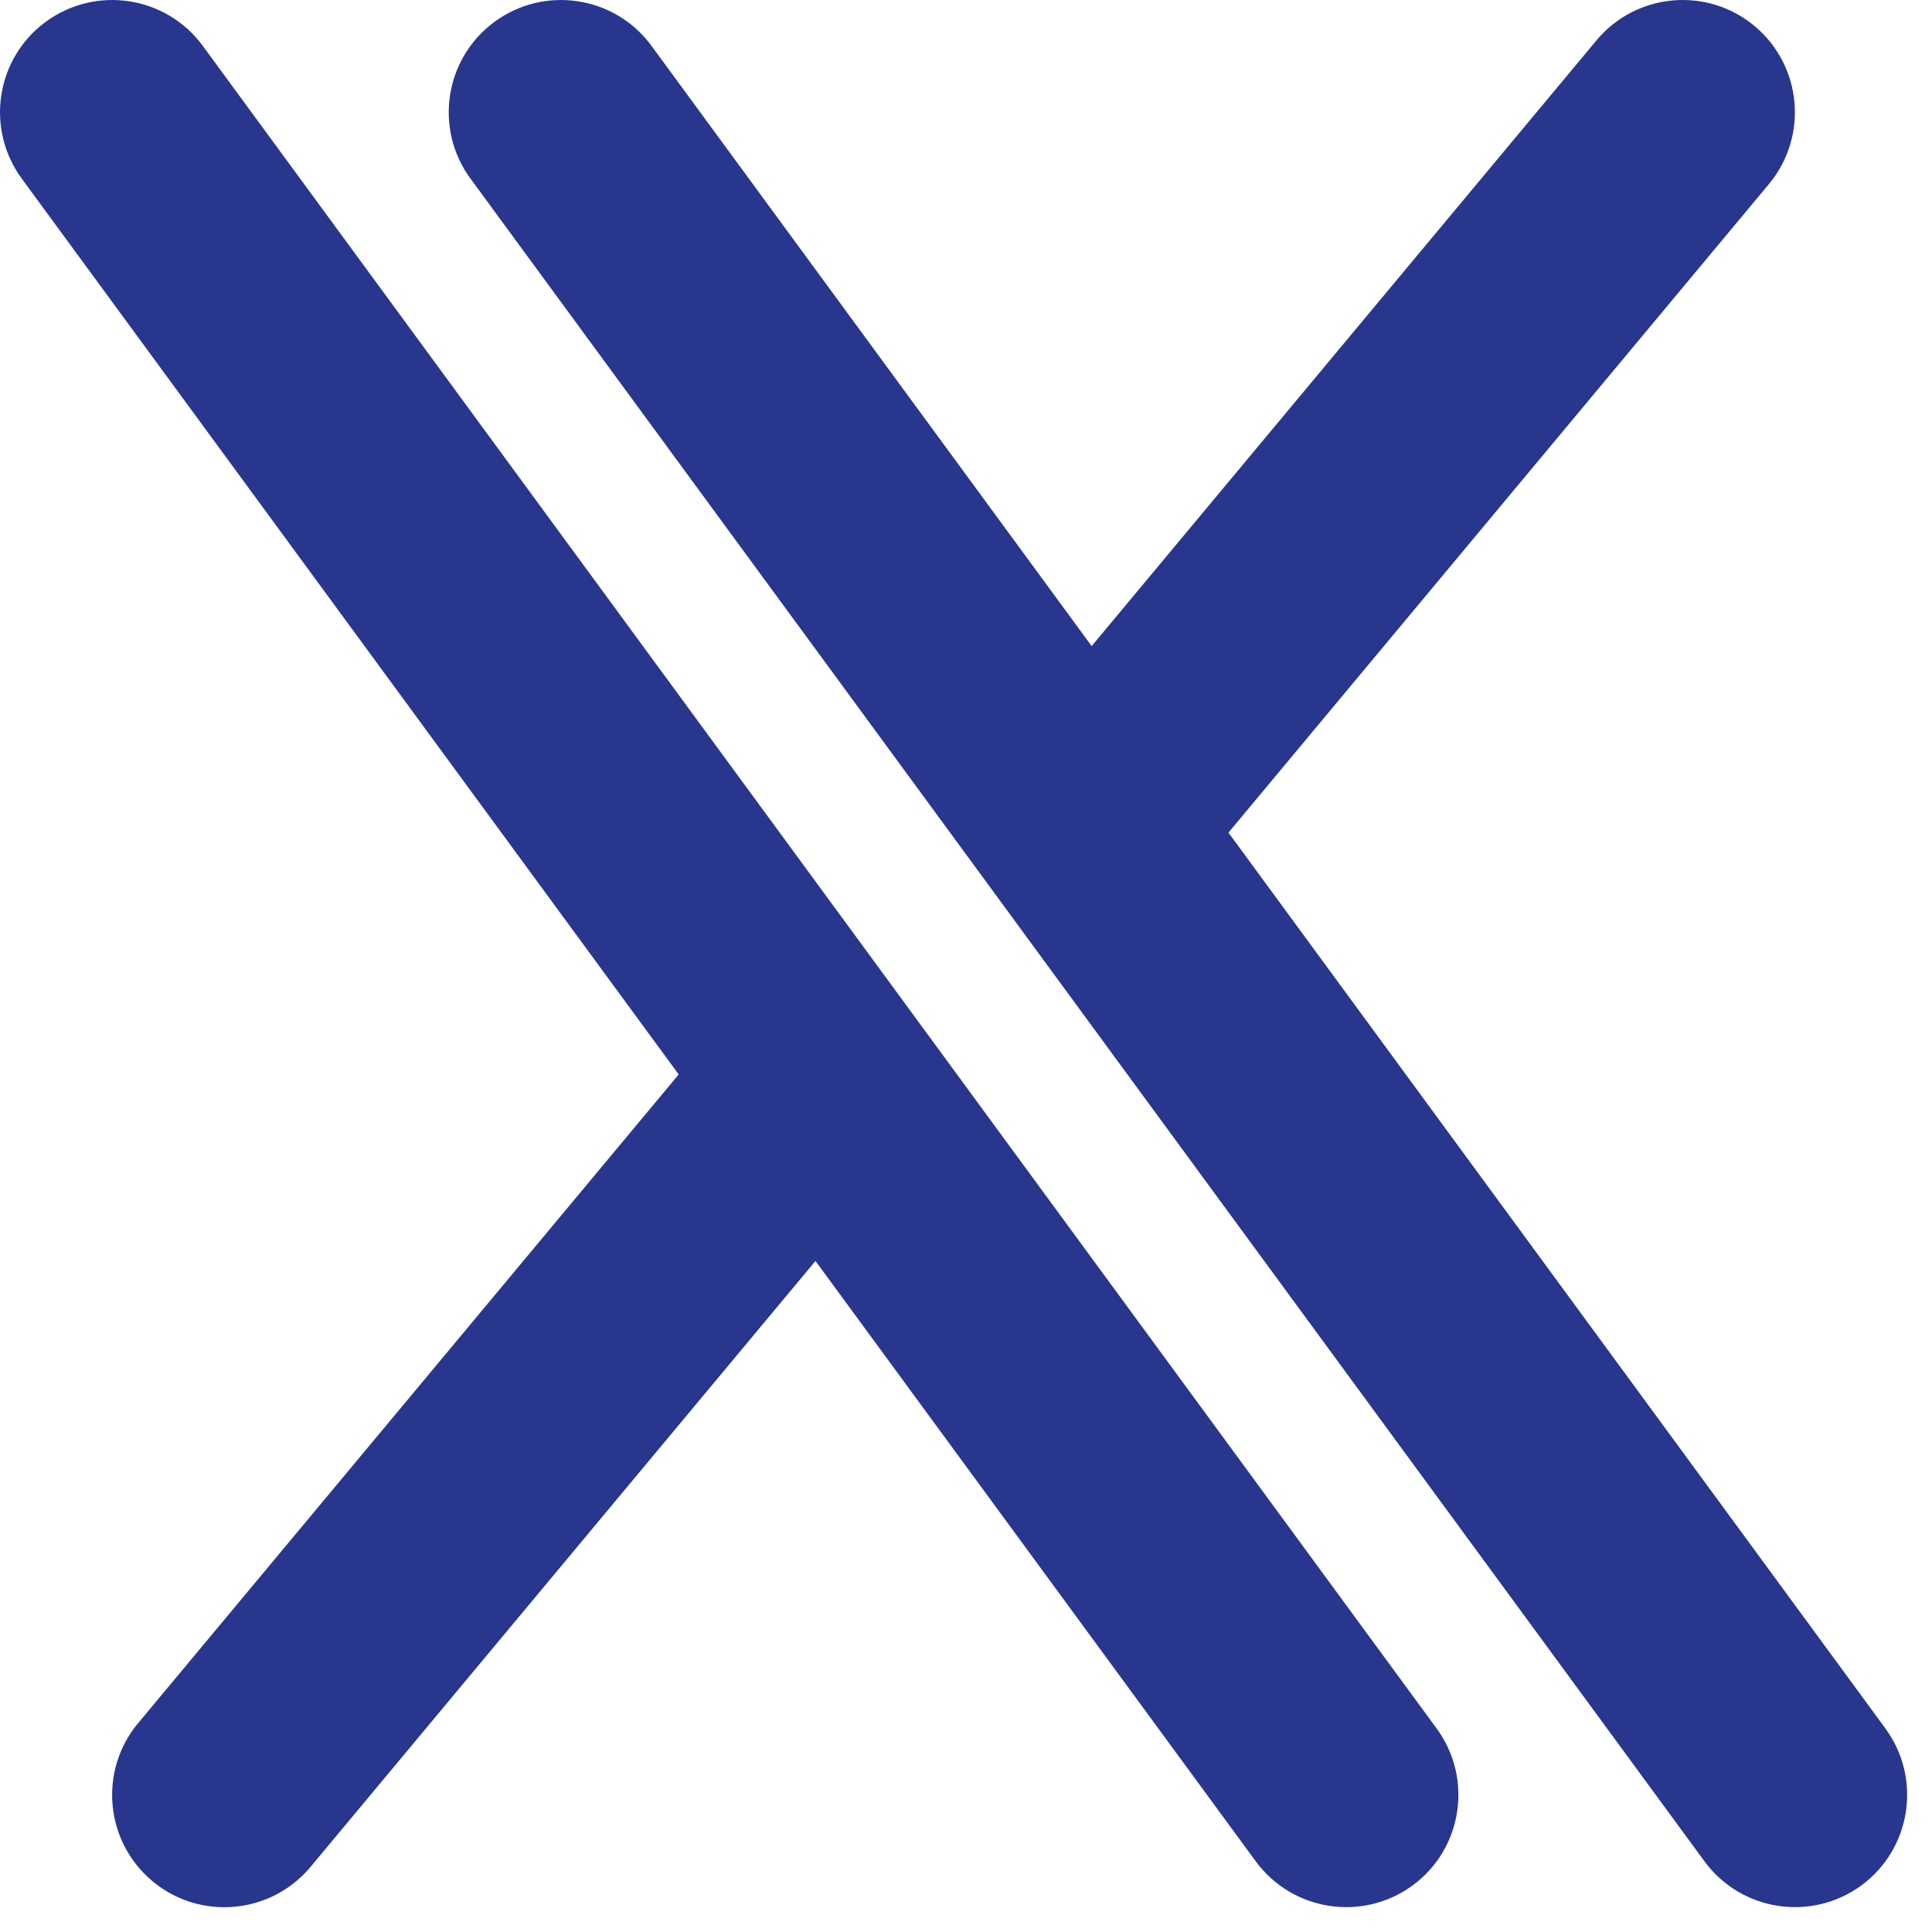 <svg width="31" height="31" viewBox="0 0 31 31" fill="none" xmlns="http://www.w3.org/2000/svg">
<path d="M7.936 0.349C8.737 -0.239 9.865 -0.066 10.453 0.735L30.253 27.735C30.84 28.537 30.667 29.665 29.866 30.253C29.064 30.84 27.937 30.667 27.349 29.866L7.549 2.866C6.961 2.064 7.134 0.937 7.936 0.349Z" fill="#28378D"/>
<path d="M0.735 0.349C1.537 -0.239 2.665 -0.066 3.253 0.735L23.052 27.735C23.64 28.537 23.467 29.665 22.666 30.253C21.864 30.84 20.737 30.667 20.149 29.866L0.349 2.866C-0.239 2.064 -0.066 0.937 0.735 0.349Z" fill="#28378D"/>
<path d="M28.152 0.417C27.389 -0.219 26.252 -0.116 25.616 0.648L16.616 11.447C15.979 12.211 16.082 13.348 16.846 13.984C17.61 14.62 18.746 14.517 19.383 13.754L28.383 2.954C29.019 2.19 28.916 1.054 28.152 0.417Z" fill="#28378D"/>
<path d="M13.753 16.618C12.989 15.982 11.853 16.085 11.216 16.849L2.216 27.649C1.58 28.412 1.683 29.549 2.447 30.185C3.21 30.822 4.347 30.718 4.983 29.955L13.983 19.155C14.62 18.391 14.516 17.255 13.753 16.618Z" fill="#28378D"/>
</svg>
